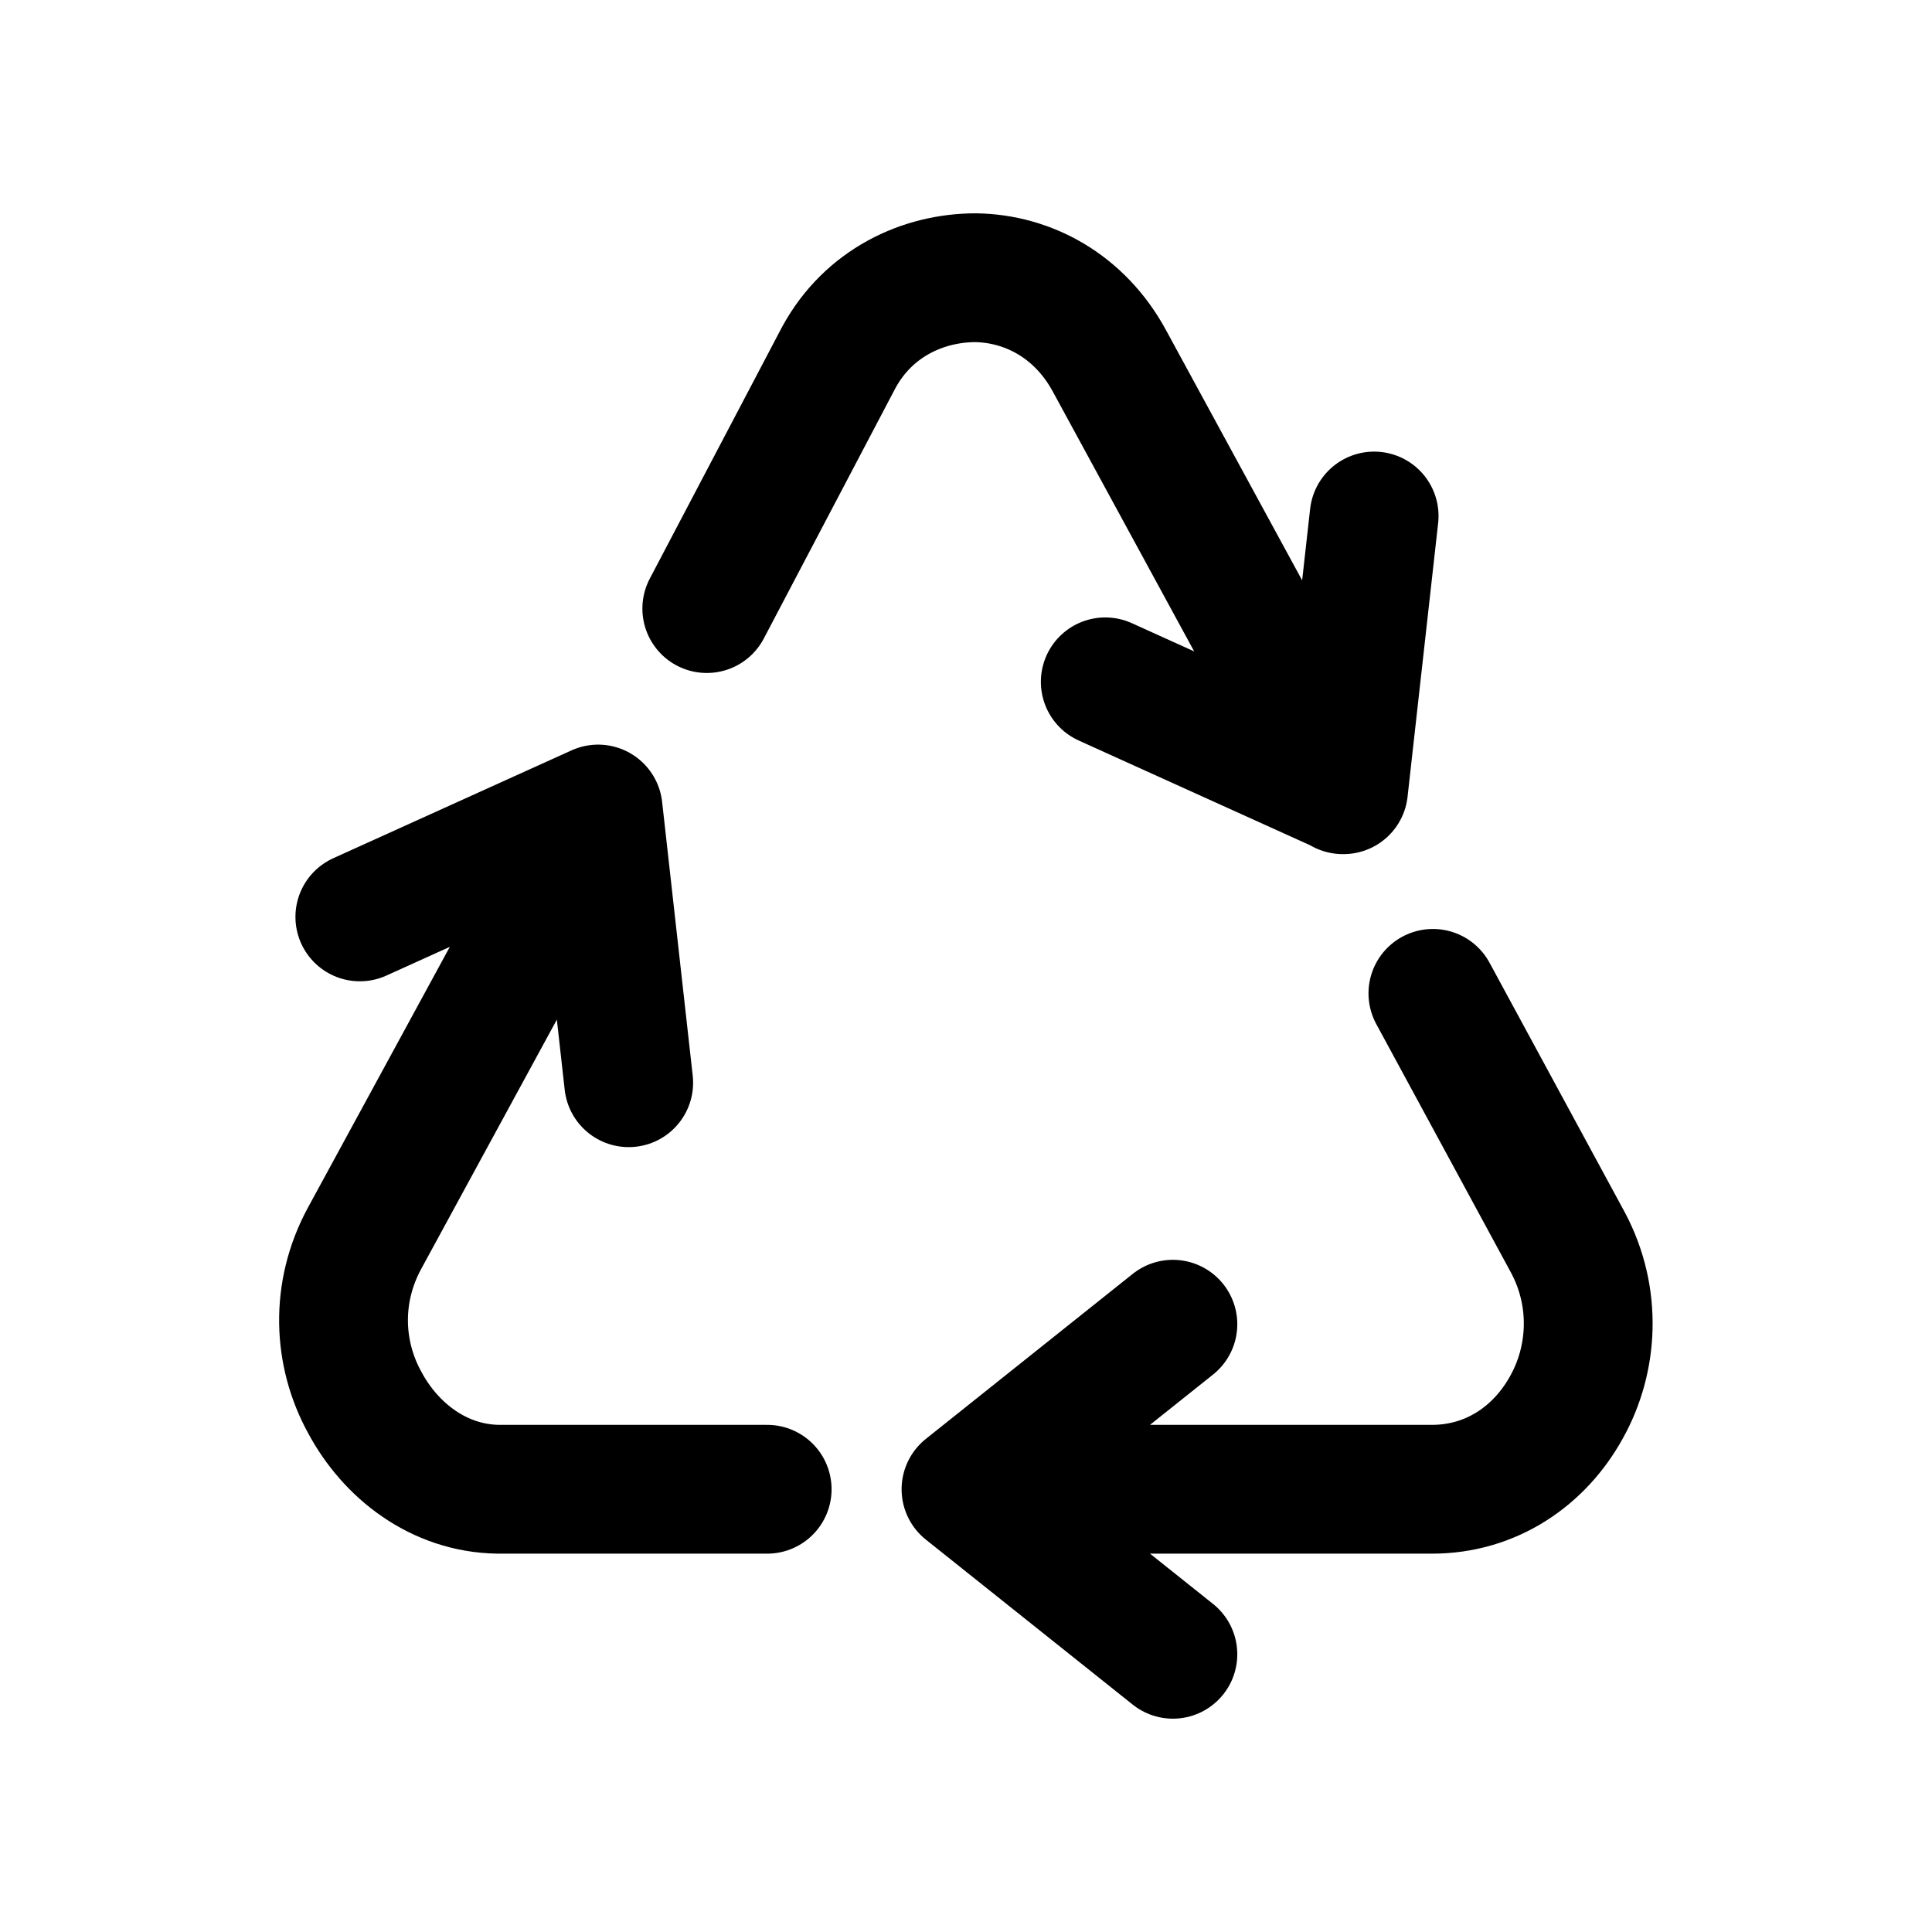 <svg xmlns="http://www.w3.org/2000/svg" viewBox="0 0 24 24"><path d="m16.68 9.81-2.9-5.33c-.37-.68-1.01-1.02-1.66-1.03-.65 0-1.33.31-1.7.99L8.78 7.56m8.29-1.15-.38 3.4-2.96-1.34m-6.3 1.58-2.9 5.33c-.37.68-.33 1.44 0 2.04.32.6.92 1.07 1.66 1.08h3.34m-5.06-7.11 2.96-1.34.38 3.4M12 18.5h5.79c.74 0 1.34-.42 1.67-1.02.33-.59.38-1.36.02-2.04l-1.68-3.1m-3.23 8.21L12 18.5l2.57-2.05" style="fill:none;stroke:#000;stroke-linecap:round;stroke-linejoin:round;stroke-width:1.6px"/></svg>
